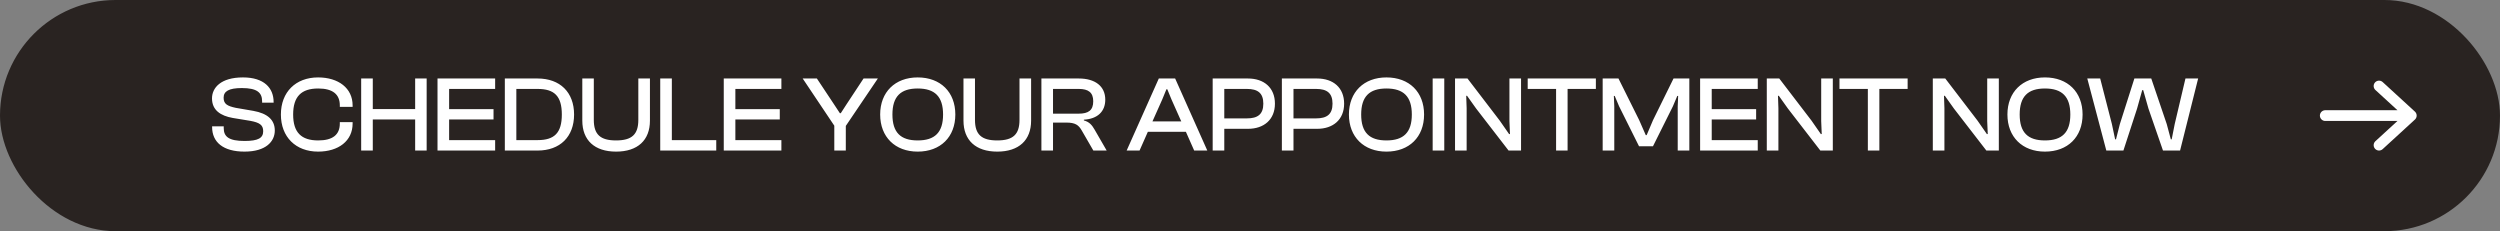 <svg width="465" height="43" fill="none" xmlns="http://www.w3.org/2000/svg"><rect width="100%" height="100%" fill="#808080" stroke="none"/><rect x="1" y="1" width="463" height="41" rx="20.5" fill="#292321"/><path d="M45.493 28.2c-4 0-6.04-1.76-6.04-4.58v-.12h2.16v.32c0 1.6.94 2.4 3.88 2.4 2.56 0 3.46-.56 3.46-1.82 0-1.16-.68-1.6-2.38-1.92l-3.28-.54c-2.26-.4-3.86-1.44-3.86-3.64 0-1.94 1.6-3.9 5.76-3.9 3.92 0 5.7 1.96 5.7 4.58v.12h-2.14v-.26c0-1.64-.98-2.46-3.76-2.46-2.44 0-3.4.6-3.4 1.8 0 1.16.68 1.54 2.26 1.88l3.26.56c2.68.48 4 1.7 4 3.66 0 2.04-1.66 3.92-5.62 3.92Zm13.673 0c-4.16 0-6.92-2.72-6.92-6.9s2.76-6.9 6.92-6.9c3.78 0 6.42 2 6.42 5.2v.28h-2.38v-.28c0-2.04-1.3-3.14-4.02-3.14-3.14 0-4.66 1.5-4.66 4.84s1.52 4.82 4.66 4.82c2.72 0 4.02-1.08 4.02-3.14v-.26h2.38v.26c0 3.22-2.62 5.22-6.42 5.22Zm10.172-.2h-2.16V14.6h2.16v5.68h7.88V14.6h2.14V28h-2.14v-5.78h-7.88V28Zm22.759 0h-10.72V14.6h10.72v1.94h-8.56v3.76h8.26v1.92h-8.26v3.84h8.56V28Zm7.902 0h-6.1V14.6h6.1c4.16 0 6.78 2.56 6.78 6.7 0 4.14-2.62 6.7-6.78 6.7Zm0-11.46h-3.96v9.52H100c3.1 0 4.5-1.32 4.5-4.76 0-3.44-1.4-4.76-4.5-4.76Zm14.59 11.66c-4 0-6.28-2.12-6.28-5.76V14.6h2.14v7.7c0 2.7 1.2 3.82 4.14 3.82 2.94 0 4.14-1.12 4.14-3.82v-7.7h2.16v7.84c0 3.64-2.28 5.76-6.3 5.76Zm18.634-.2h-10.42V14.6h2.16v11.46h8.26V28Zm12.116 0h-10.72V14.6h10.72v1.94h-8.56v3.76h8.26v1.92h-8.26v3.84h8.56V28Zm11.98 0h-2.14v-4.62l-5.88-8.78h2.64l3.16 4.76 1.12 1.7h.16l1.1-1.7 3.14-4.76h2.66l-5.96 8.82V28Zm13.372.2c-4.2 0-6.98-2.72-6.98-6.9s2.78-6.9 6.98-6.9c4.24 0 7 2.72 7 6.9s-2.76 6.9-7 6.9Zm0-2.08c3.18 0 4.72-1.48 4.72-4.82 0-3.34-1.54-4.84-4.72-4.84-3.18 0-4.7 1.5-4.7 4.84s1.52 4.82 4.7 4.82Zm14.796 2.08c-4 0-6.28-2.12-6.28-5.76V14.6h2.14v7.7c0 2.7 1.2 3.82 4.14 3.82 2.94 0 4.14-1.12 4.14-3.82v-7.7h2.16v7.84c0 3.64-2.28 5.76-6.3 5.76Zm10.374-.2h-2.16V14.6h6.96c3.04 0 4.92 1.44 4.92 3.94 0 2.22-1.46 3.58-3.98 3.72v.14c1.04.28 1.52.88 2 1.72l2.24 3.88h-2.48l-2.14-3.7c-.6-1.06-1.22-1.5-2.9-1.5h-2.46V28Zm0-11.46v4.6h4.78c1.8 0 2.7-.62 2.7-2.3 0-1.64-.9-2.3-2.7-2.3h-4.78ZM211.957 28h-2.4l5.98-13.4h3.04l5.98 13.4h-2.44l-1.54-3.48h-7.08l-1.54 3.48Zm4.22-9.5-1.82 4.08h5.36l-1.82-4.08-.78-1.9h-.16l-.78 1.9Zm11.54 9.5h-2.16V14.6h6.56c2.98 0 5.02 1.7 5.02 4.68 0 2.96-2.04 4.68-5.02 4.68h-4.4V28Zm4.2-11.46h-4.2v5.48h4.2c2.02 0 3.06-.76 3.06-2.74 0-1.98-1.04-2.74-3.06-2.74ZM240.588 28h-2.16V14.6h6.56c2.98 0 5.02 1.7 5.02 4.68 0 2.96-2.04 4.68-5.02 4.68h-4.4V28Zm4.2-11.46h-4.2v5.48h4.2c2.02 0 3.06-.76 3.06-2.74 0-1.98-1.04-2.74-3.06-2.74Zm13.091 11.66c-4.2 0-6.98-2.72-6.98-6.9s2.78-6.9 6.98-6.9c4.24 0 7 2.72 7 6.9s-2.76 6.9-7 6.9Zm0-2.08c3.18 0 4.72-1.48 4.72-4.82 0-3.34-1.54-4.84-4.72-4.84-3.18 0-4.7 1.5-4.7 4.84s1.52 4.82 4.7 4.82ZM268.635 28h-2.16V14.6h2.16V28Zm4.16 0h-2.16V14.6h2.32l6 7.84 1.74 2.5h.16l-.1-2.42V14.6h2.16V28h-2.32l-6.04-7.82-1.68-2.36h-.16l.08 2.32V28Zm18.777 0h-2.14V16.54h-5.28V14.6h12.68v1.94h-5.26V28Zm8.684 0h-2.16V14.6h2.94l3.86 7.76 1.22 2.78h.16l1.18-2.78 3.82-7.76h2.94V28h-2.16v-8.22l.08-1.94h-.16l-.82 1.94-3.7 7.42h-2.6l-3.7-7.42-.82-1.94h-.16l.08 1.94V28Zm26.685 0h-10.72V14.6h10.72v1.94h-8.56v3.76h8.26v1.92h-8.26v3.84h8.56V28Zm3.842 0h-2.16V14.6h2.32l6 7.84 1.74 2.5h.16l-.1-2.42V14.6h2.16V28h-2.32l-6.04-7.82-1.68-2.36h-.16l.08 2.32V28Zm18.777 0h-2.14V16.54h-5.28V14.6h12.68v1.94h-5.26V28Zm12.102 0h-2.16V14.6h2.32l6 7.84 1.74 2.5h.16l-.1-2.42V14.6h2.16V28h-2.32l-6.04-7.82-1.68-2.36h-.16l.08 2.32V28Zm18.697.2c-4.2 0-6.98-2.72-6.98-6.9s2.78-6.9 6.98-6.9c4.24 0 7 2.72 7 6.9s-2.76 6.9-7 6.9Zm0-2.08c3.18 0 4.72-1.48 4.72-4.82 0-3.34-1.54-4.84-4.72-4.84-3.18 0-4.7 1.5-4.7 4.84s1.52 4.82 4.7 4.82ZM394.955 28h-3.18l-3.54-13.4h2.4l2.18 8.48.6 2.84h.16l.72-2.84 2.7-8.48h3.14l2.88 8.48.76 2.84h.16l.56-2.84 2-8.48h2.36l-3.36 13.4h-3.18l-2.7-7.8-.98-3.44h-.18l-.96 3.44-2.54 7.8Z" fill="#fff"/><path fill-rule="evenodd" clip-rule="evenodd" d="m442.5 27 6-5.5-6 5.5Zm6-5.5-6-5.5 6 5.5Zm0 0h-16 16Z" fill="#fff"/><path d="m442.5 27 6-5.5m0 0-6-5.5m6 5.5h-16" stroke="#fff" stroke-width="2" stroke-linecap="round" stroke-linejoin="round"/><rect x="1" y="1" width="463" height="41" rx="20.5" stroke="#292321" stroke-width="2"/></svg>